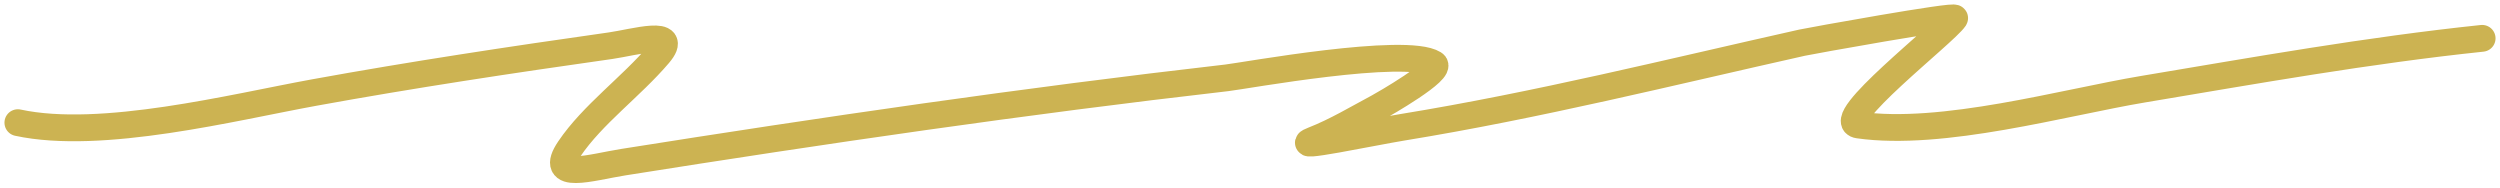 <svg width="280" height="21" viewBox="0 0 280 21" fill="none" xmlns="http://www.w3.org/2000/svg">
<path d="M2 13.738C11.364 15.755 26.156 12.009 35.195 10.365C46.218 8.36 57.225 6.701 68.389 5.117C70.967 4.752 76.268 3.165 73.775 6.092C70.678 9.73 66.376 12.816 63.773 16.662C61.297 20.32 66.182 18.738 69.818 18.161C92.238 14.603 114.707 11.32 137.417 8.716C139.354 8.494 157.452 5.184 160.609 7.142C161.716 7.828 154.828 11.756 154.344 12.014C152.044 13.239 149.629 14.698 147.09 15.688C144.148 16.834 153.742 14.801 157.037 14.263C172.282 11.777 186.956 8.107 201.828 4.78C202.663 4.593 219.212 1.605 218.92 2.044C217.806 3.715 205.056 13.561 208.148 14.001C217.557 15.338 231.132 11.478 240.024 9.99C252.621 7.883 265.172 5.639 278 4.293" stroke="#CCB352" stroke-width="3" stroke-linecap="round"/>
</svg>
